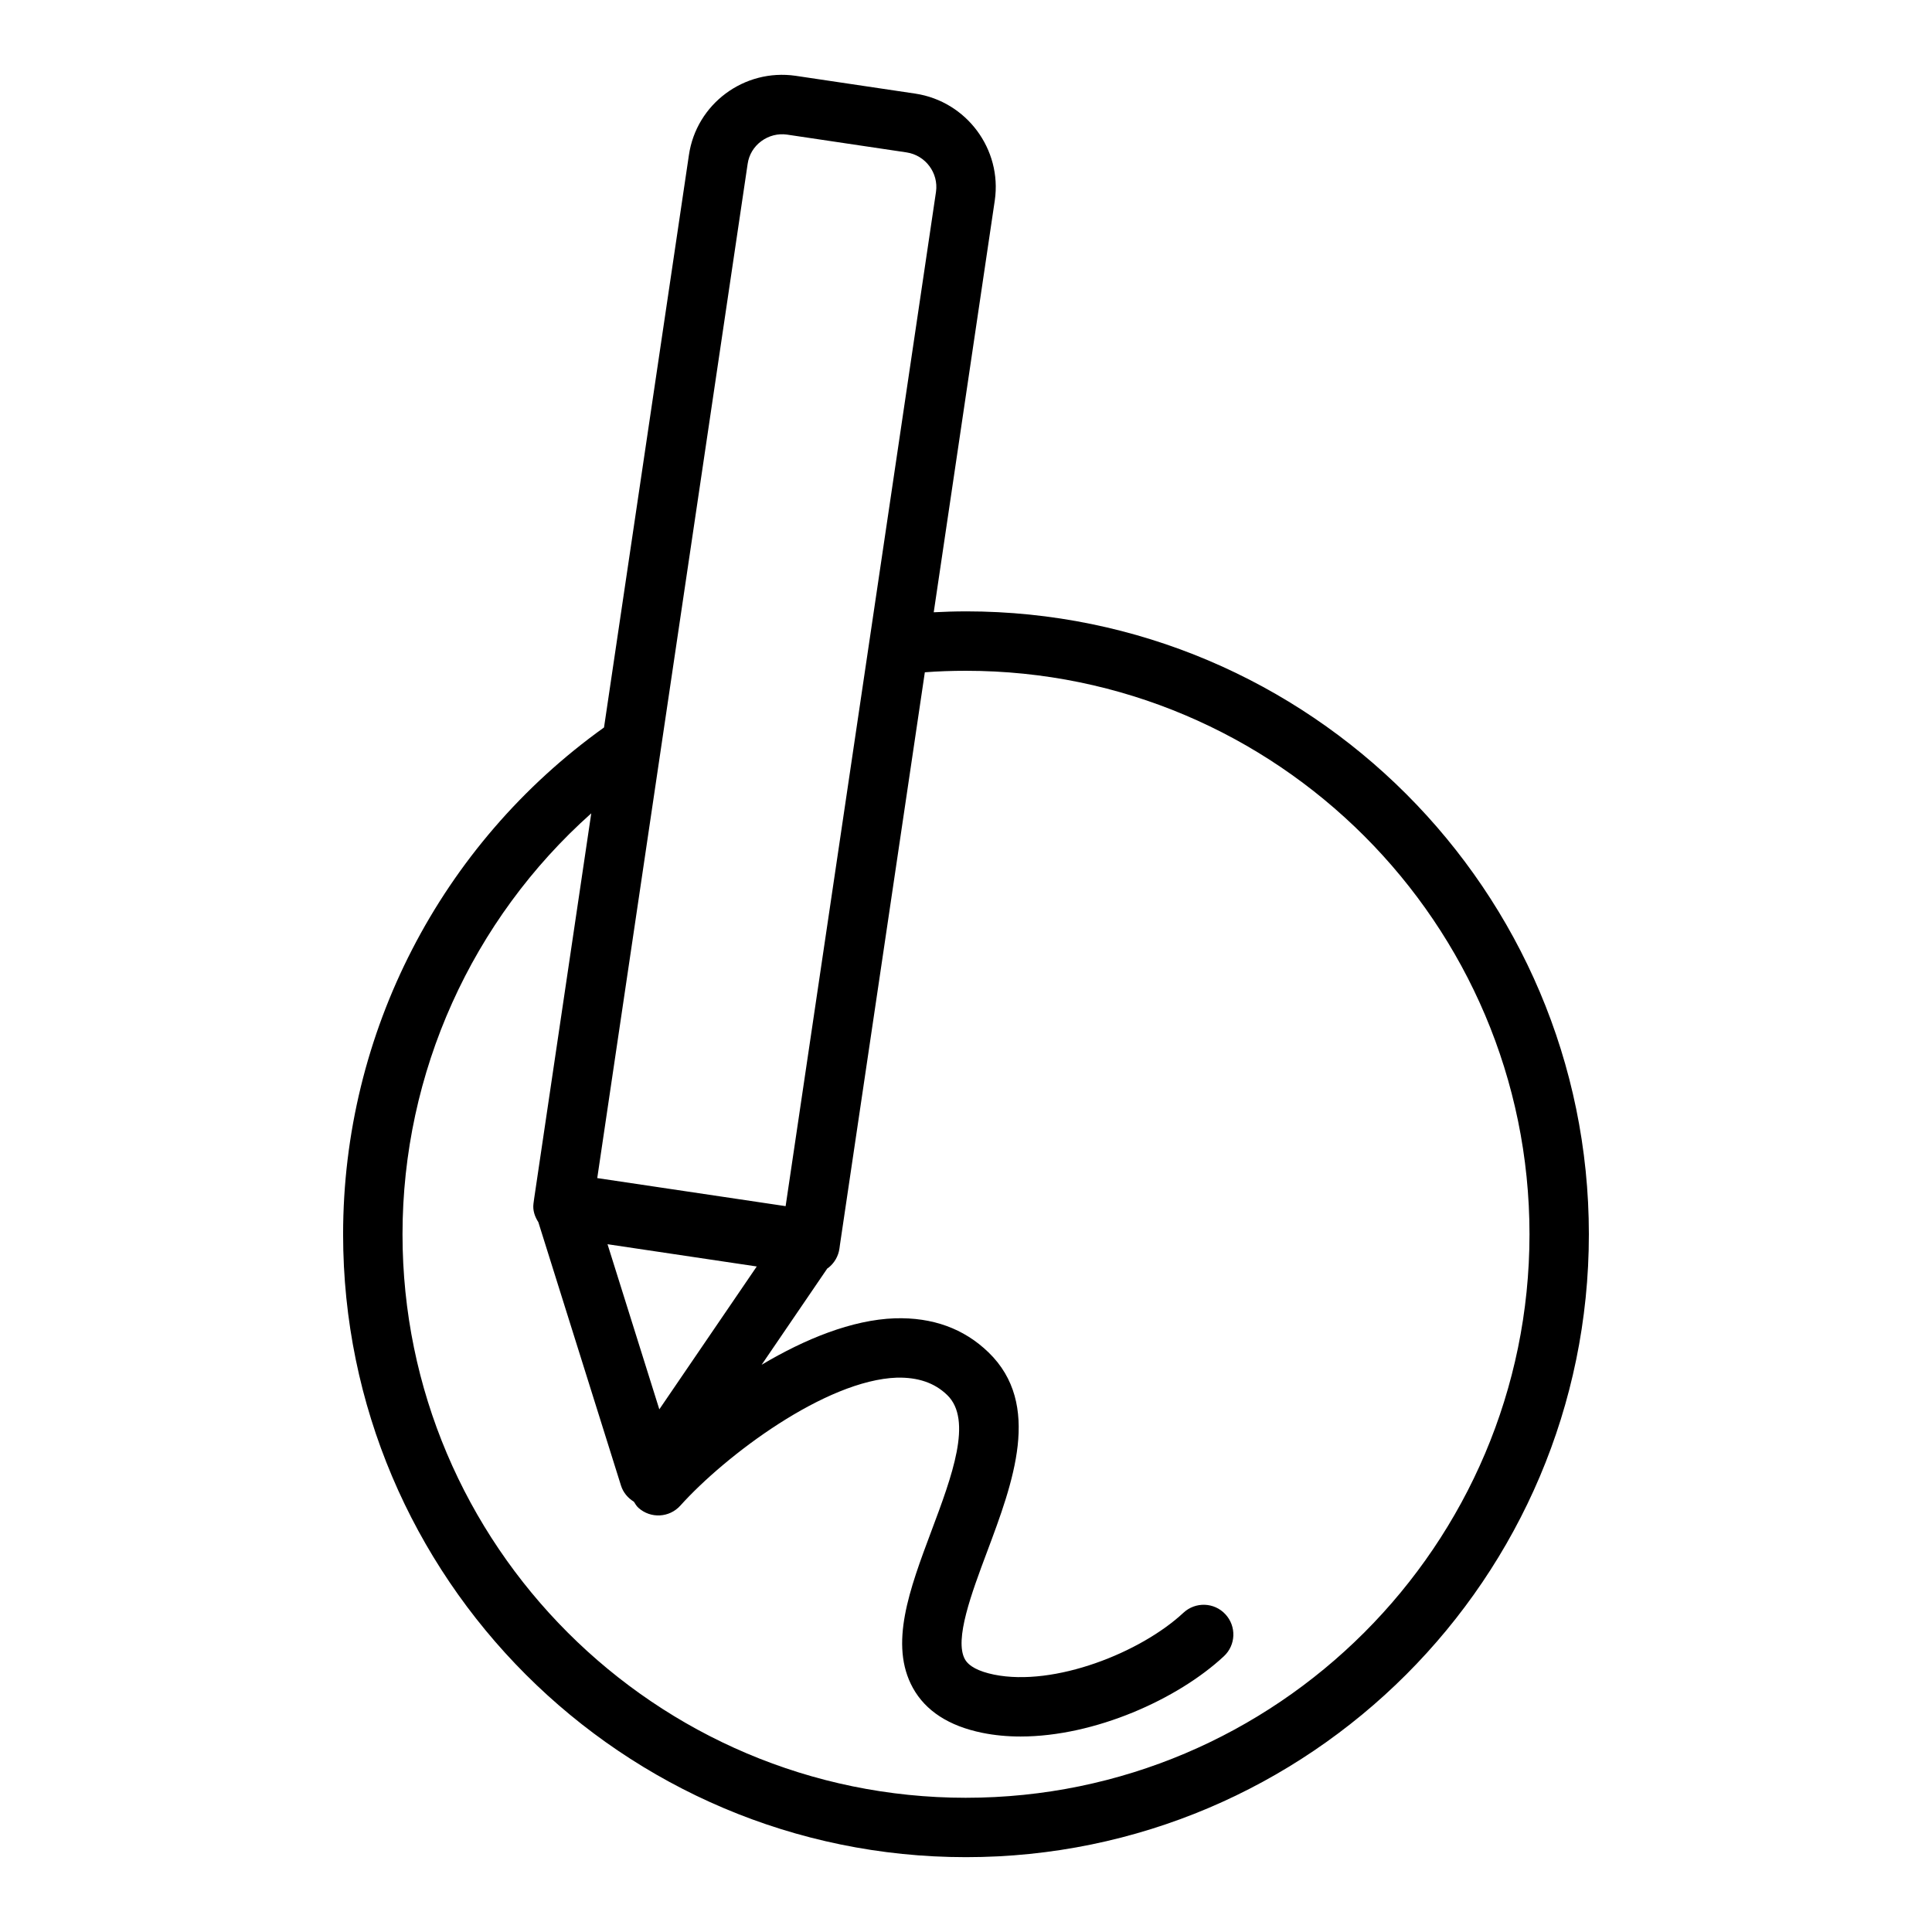 <?xml version="1.0" encoding="UTF-8"?>
<!-- The Best Svg Icon site in the world: iconSvg.co, Visit us! https://iconsvg.co -->
<svg fill="#000000" width="800px" height="800px" version="1.1" viewBox="144 144 512 512" xmlns="http://www.w3.org/2000/svg">
 <path d="m400 306.02c-2.949 0-5.769 0.098-8.551 0.238l16.18-109.14c0-0.012 0.004-0.02 0.004-0.031 1.949-13.527-7.481-26.211-21.035-28.273l-31.762-4.727c-13.668-1.969-26.32 7.492-28.273 21.039l-22.492 151.66c-43.332 31.027-69.145 80.938-69.145 134.31 0 91.02 74.051 165.07 165.07 165.07s165.07-74.055 165.07-165.07c0-91.023-74.051-165.08-165.07-165.08zm-95 167.71 39.547 5.898-25.82 37.859zm37.137-286.32c0.348-2.394 1.621-4.523 3.602-5.988 1.992-1.477 4.434-2.09 6.812-1.754l31.699 4.719c5.016 0.762 8.512 5.445 7.801 10.445l-39.852 268.81-6.176-0.922-43.746-6.516zm57.863 433.02c-82.34 0-149.33-66.988-149.33-149.33 0-42.902 18.406-83.379 50.02-111.56l-15.141 102.14c-0.004 0.02 0.004 0.035 0.004 0.055-0.004 0.02-0.016 0.035-0.02 0.055l-0.156 1.176c-0.238 1.785 0.352 3.461 1.293 4.926l21.902 69.805c0.578 1.84 1.836 3.301 3.418 4.277 0.363 0.559 0.68 1.145 1.195 1.609 3.238 2.914 8.211 2.652 11.117-0.586 11.957-13.293 38.477-33.258 57.418-33.91 5.504-0.102 9.895 1.316 13.293 4.606 6.844 6.617 1.25 21.547-4.164 35.992-5.805 15.492-11.285 30.129-4.918 41.637 3.371 6.09 9.543 10.086 18.355 11.887 3.273 0.668 6.688 0.984 10.18 0.984 19.648-0.008 41.625-9.855 53.883-21.277 3.184-2.961 3.356-7.941 0.391-11.125-2.961-3.199-7.953-3.352-11.125-0.391-11.316 10.547-34.172 19.633-50.18 16.391-4.09-0.84-6.688-2.215-7.727-4.082-2.856-5.16 1.789-17.559 5.887-28.496 6.852-18.297 14.621-39.031 0.367-52.828-6.535-6.328-14.852-9.316-24.785-9.023-11.41 0.395-23.879 5.5-35.336 12.312l17.41-25.531c0.055-0.039 0.125-0.055 0.18-0.094 1.668-1.27 2.762-3.152 3.039-5.227l0.145-1.07 22.477-151.59c3.5-0.27 7.106-0.395 10.91-0.395 82.34 0 149.33 66.988 149.33 149.33-0.004 82.344-66.992 149.33-149.33 149.33z"/>
</svg>
